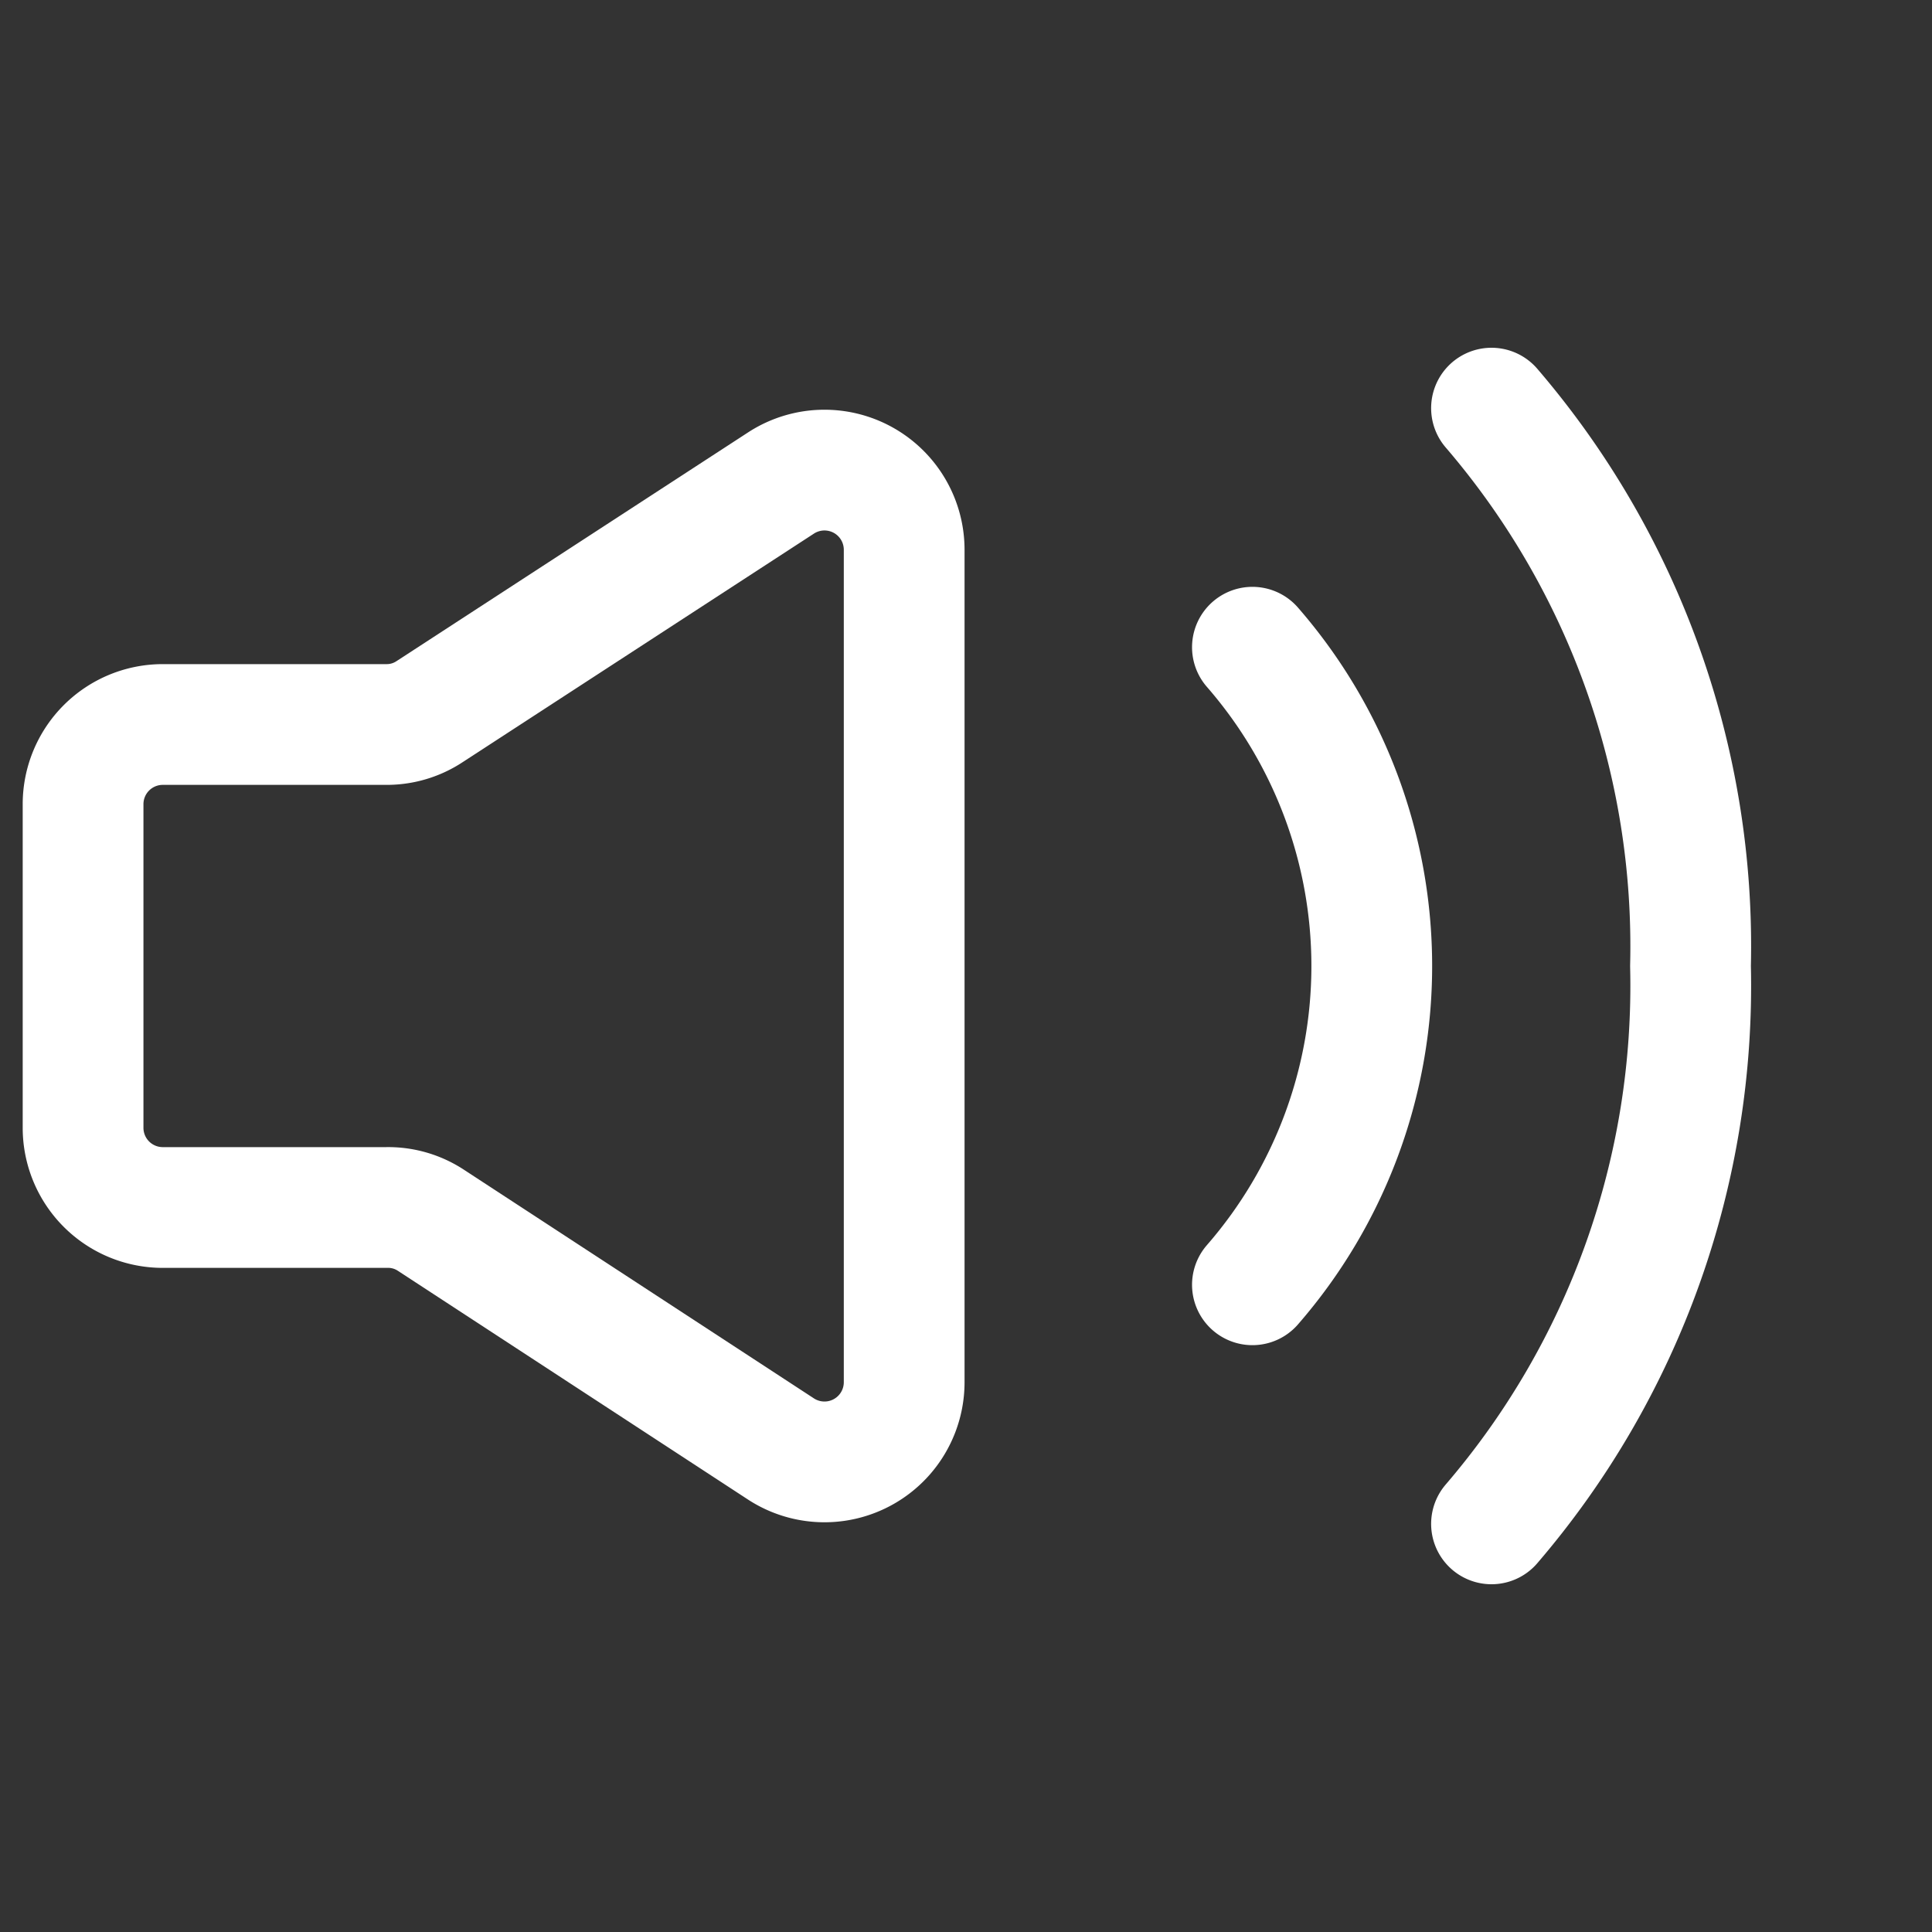 <svg id="Layer_1" data-name="Layer 1" xmlns="http://www.w3.org/2000/svg" viewBox="0 0 40 40"><rect x="0" y="0" width="40" height="40" fill="#333333" stroke="none"/><defs><style>.cls-1,.cls-2{fill:none;stroke:#fff;stroke-width:2.5px;}.cls-1{stroke-miterlimit:6.67;}.cls-2{stroke-linecap:round;stroke-linejoin:round;}</style></defs><path class="cls-1" d="M1.72,23.35v-6.7A1.65,1.65,0,0,1,3.37,15H8a1.61,1.61,0,0,0,.9-.27L16.17,10a1.65,1.65,0,0,1,2.55,1.38V28.62A1.65,1.65,0,0,1,16.17,30L8.93,25.27A1.61,1.61,0,0,0,8,25H3.37A1.65,1.65,0,0,1,1.72,23.35Z"/><path class="cls-2" d="M25.93,13.4a10.05,10.05,0,0,1,0,13.2"/><path class="cls-2" d="M30.88,8.45A17.1,17.1,0,0,1,35,20a17.1,17.1,0,0,1-4.12,11.55"/></svg>